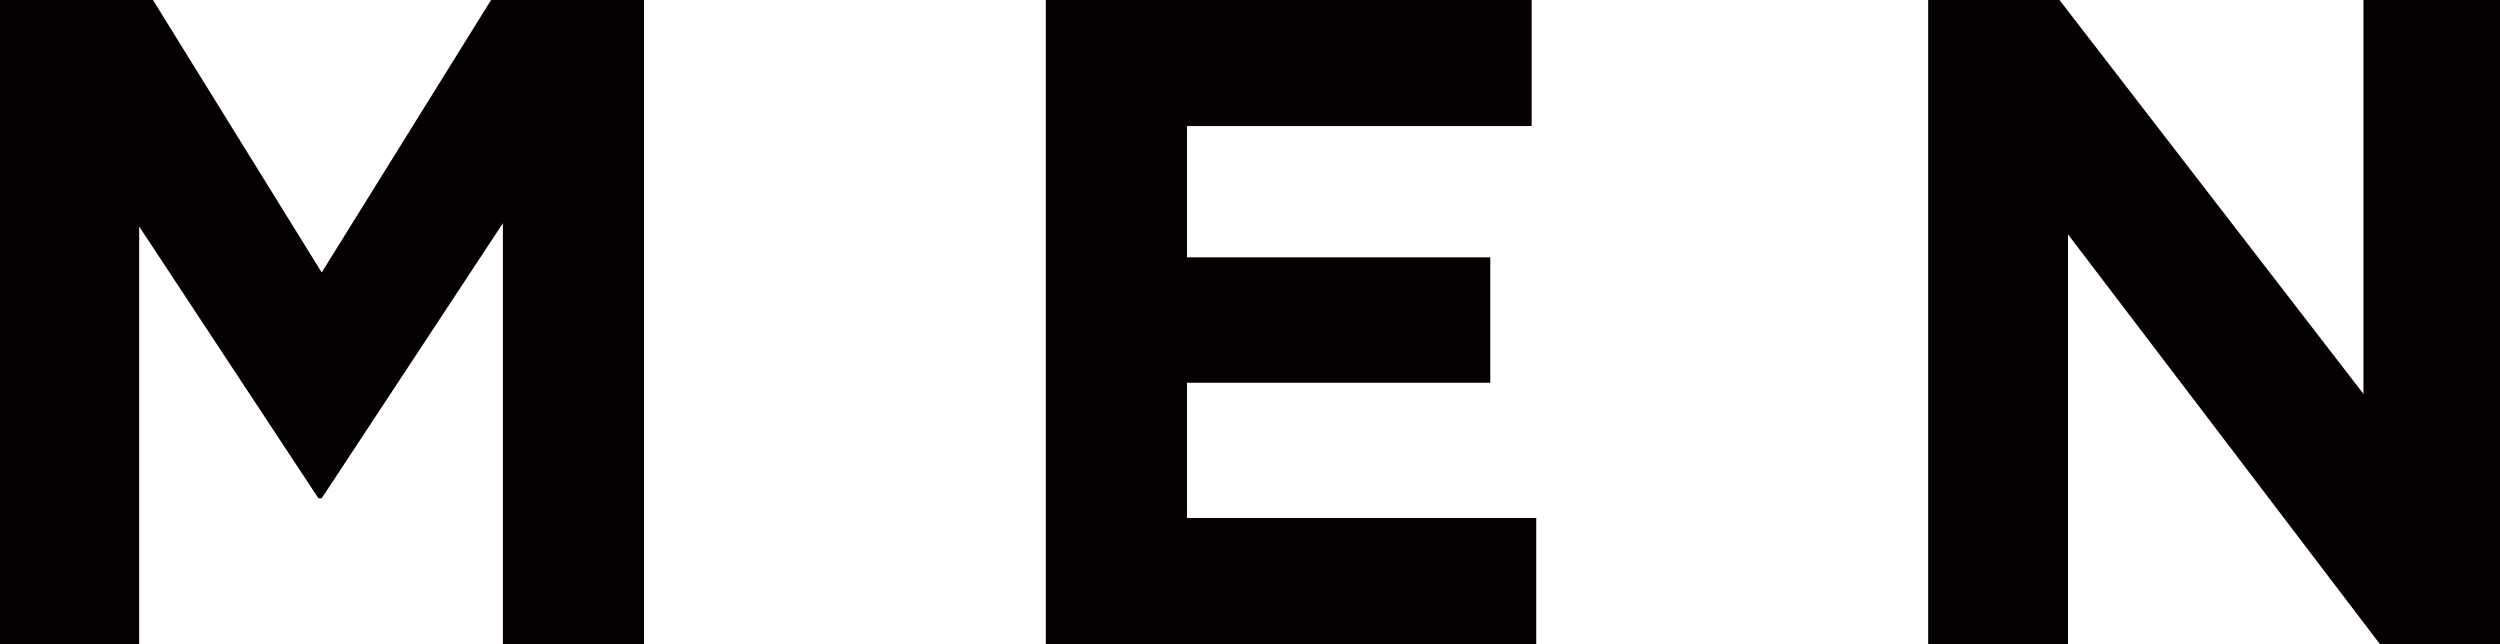 <svg xmlns="http://www.w3.org/2000/svg" width="38.08" height="9.81" viewBox="0 0 38.08 9.81"><defs><style>.a{fill:#040000;}</style></defs><title>アセット 2</title><path class="a" d="M0,0H2.33L4.9,4.15,7.48,0H9.81V9.81H7.66V3.4L4.9,7.59H4.85L2.12,3.45V9.81H0Z"/><path class="a" d="M15.93,0h7.4V1.92H18.08v2H22.7V5.83H18.08V7.89H23.4V9.81H15.93Z"/><path class="a" d="M29.37,0h2L36,6V0h2.12V9.81H36.25L31.5,3.57V9.81H29.37Z"/></svg>